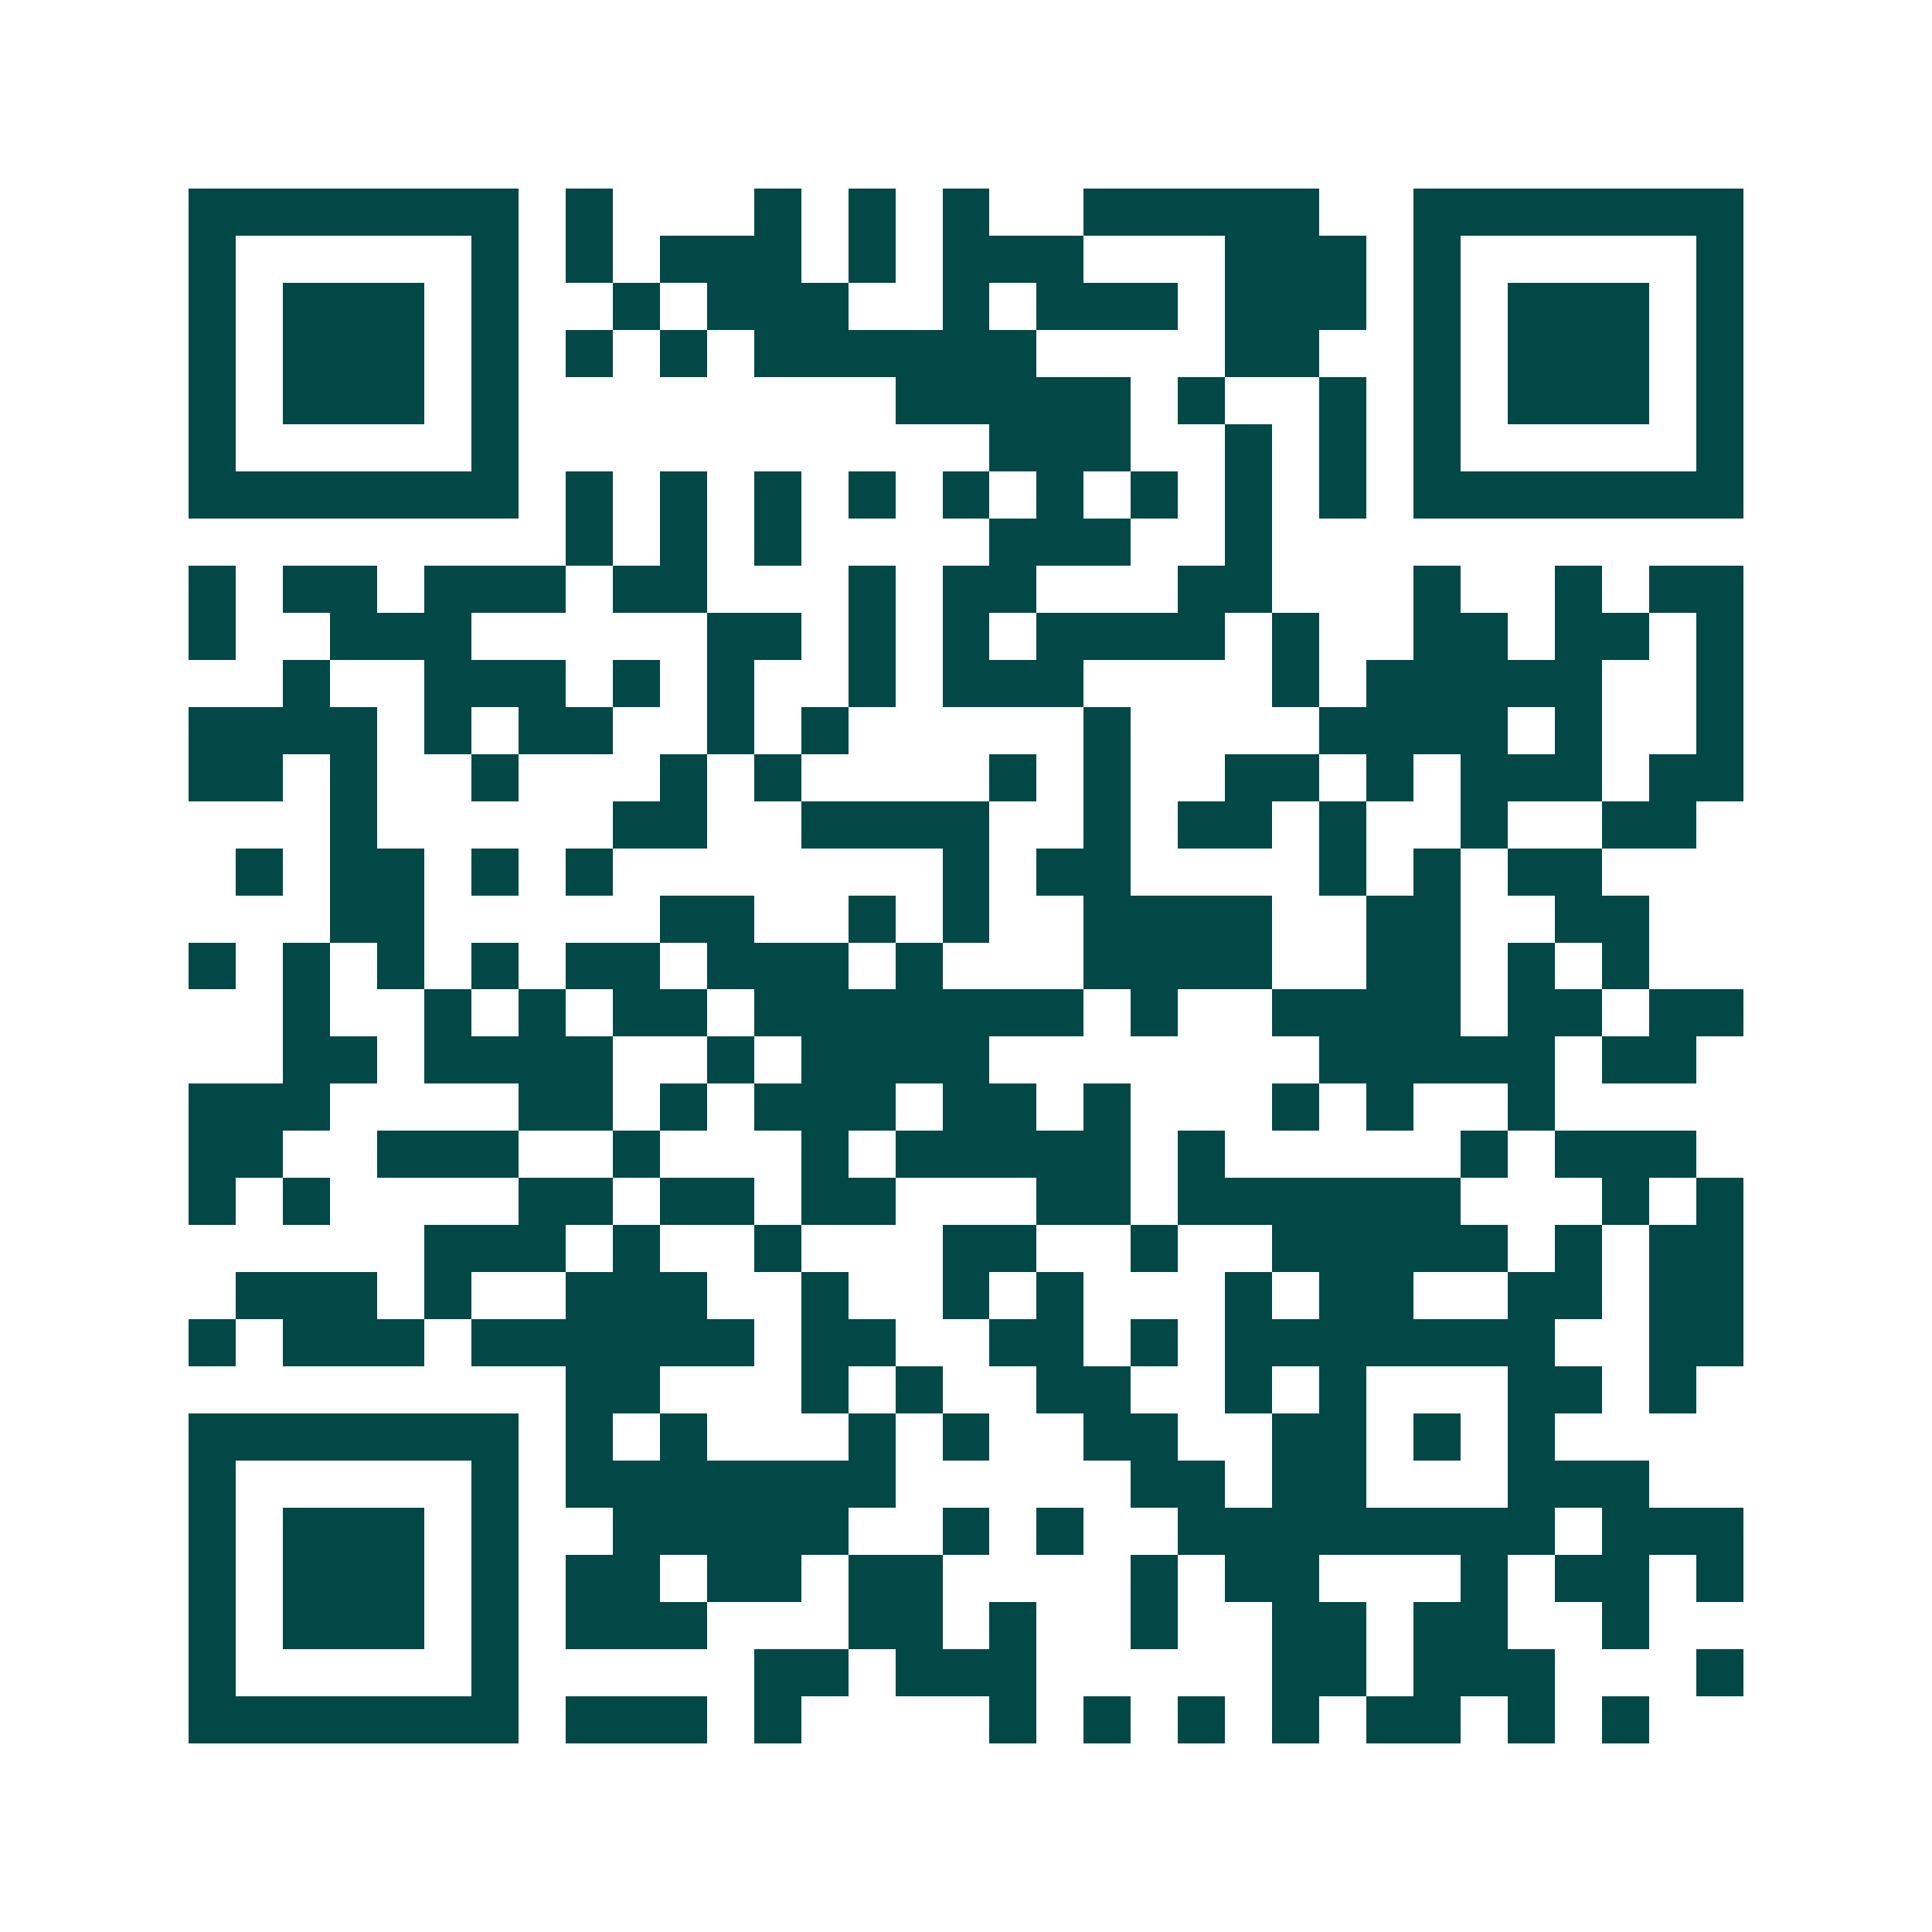 <svg xmlns="http://www.w3.org/2000/svg" width="200" height="200" viewBox="0 0 41 41" shape-rendering="crispEdges"><path fill="#ffffff" d="M0 0h41v41H0z"/><path stroke="#014847" d="M4 4.5h7m1 0h1m3 0h1m1 0h1m1 0h1m2 0h5m2 0h7M4 5.5h1m5 0h1m1 0h1m1 0h3m1 0h1m1 0h3m3 0h3m1 0h1m5 0h1M4 6.5h1m1 0h3m1 0h1m2 0h1m1 0h3m2 0h1m1 0h3m1 0h3m1 0h1m1 0h3m1 0h1M4 7.5h1m1 0h3m1 0h1m1 0h1m1 0h1m1 0h6m4 0h2m2 0h1m1 0h3m1 0h1M4 8.5h1m1 0h3m1 0h1m8 0h5m1 0h1m2 0h1m1 0h1m1 0h3m1 0h1M4 9.5h1m5 0h1m10 0h3m2 0h1m1 0h1m1 0h1m5 0h1M4 10.5h7m1 0h1m1 0h1m1 0h1m1 0h1m1 0h1m1 0h1m1 0h1m1 0h1m1 0h1m1 0h7M12 11.5h1m1 0h1m1 0h1m4 0h3m2 0h1M4 12.5h1m1 0h2m1 0h3m1 0h2m3 0h1m1 0h2m3 0h2m3 0h1m2 0h1m1 0h2M4 13.5h1m2 0h3m5 0h2m1 0h1m1 0h1m1 0h4m1 0h1m2 0h2m1 0h2m1 0h1M6 14.5h1m2 0h3m1 0h1m1 0h1m2 0h1m1 0h3m4 0h1m1 0h5m2 0h1M4 15.5h4m1 0h1m1 0h2m2 0h1m1 0h1m5 0h1m4 0h4m1 0h1m2 0h1M4 16.5h2m1 0h1m2 0h1m3 0h1m1 0h1m4 0h1m1 0h1m2 0h2m1 0h1m1 0h3m1 0h2M7 17.5h1m5 0h2m2 0h4m2 0h1m1 0h2m1 0h1m2 0h1m2 0h2M5 18.5h1m1 0h2m1 0h1m1 0h1m7 0h1m1 0h2m4 0h1m1 0h1m1 0h2M7 19.5h2m5 0h2m2 0h1m1 0h1m2 0h4m2 0h2m2 0h2M4 20.5h1m1 0h1m1 0h1m1 0h1m1 0h2m1 0h3m1 0h1m3 0h4m2 0h2m1 0h1m1 0h1M6 21.5h1m2 0h1m1 0h1m1 0h2m1 0h7m1 0h1m2 0h4m1 0h2m1 0h2M6 22.5h2m1 0h4m2 0h1m1 0h4m7 0h5m1 0h2M4 23.5h3m4 0h2m1 0h1m1 0h3m1 0h2m1 0h1m3 0h1m1 0h1m2 0h1M4 24.5h2m2 0h3m2 0h1m3 0h1m1 0h5m1 0h1m5 0h1m1 0h3M4 25.5h1m1 0h1m4 0h2m1 0h2m1 0h2m3 0h2m1 0h6m3 0h1m1 0h1M9 26.5h3m1 0h1m2 0h1m3 0h2m2 0h1m2 0h5m1 0h1m1 0h2M5 27.5h3m1 0h1m2 0h3m2 0h1m2 0h1m1 0h1m3 0h1m1 0h2m2 0h2m1 0h2M4 28.5h1m1 0h3m1 0h6m1 0h2m2 0h2m1 0h1m1 0h7m2 0h2M12 29.5h2m3 0h1m1 0h1m2 0h2m2 0h1m1 0h1m3 0h2m1 0h1M4 30.5h7m1 0h1m1 0h1m3 0h1m1 0h1m2 0h2m2 0h2m1 0h1m1 0h1M4 31.5h1m5 0h1m1 0h7m5 0h2m1 0h2m3 0h3M4 32.5h1m1 0h3m1 0h1m2 0h5m2 0h1m1 0h1m2 0h8m1 0h3M4 33.5h1m1 0h3m1 0h1m1 0h2m1 0h2m1 0h2m4 0h1m1 0h2m3 0h1m1 0h2m1 0h1M4 34.5h1m1 0h3m1 0h1m1 0h3m3 0h2m1 0h1m2 0h1m2 0h2m1 0h2m2 0h1M4 35.5h1m5 0h1m5 0h2m1 0h3m5 0h2m1 0h3m3 0h1M4 36.5h7m1 0h3m1 0h1m4 0h1m1 0h1m1 0h1m1 0h1m1 0h2m1 0h1m1 0h1"/></svg>
